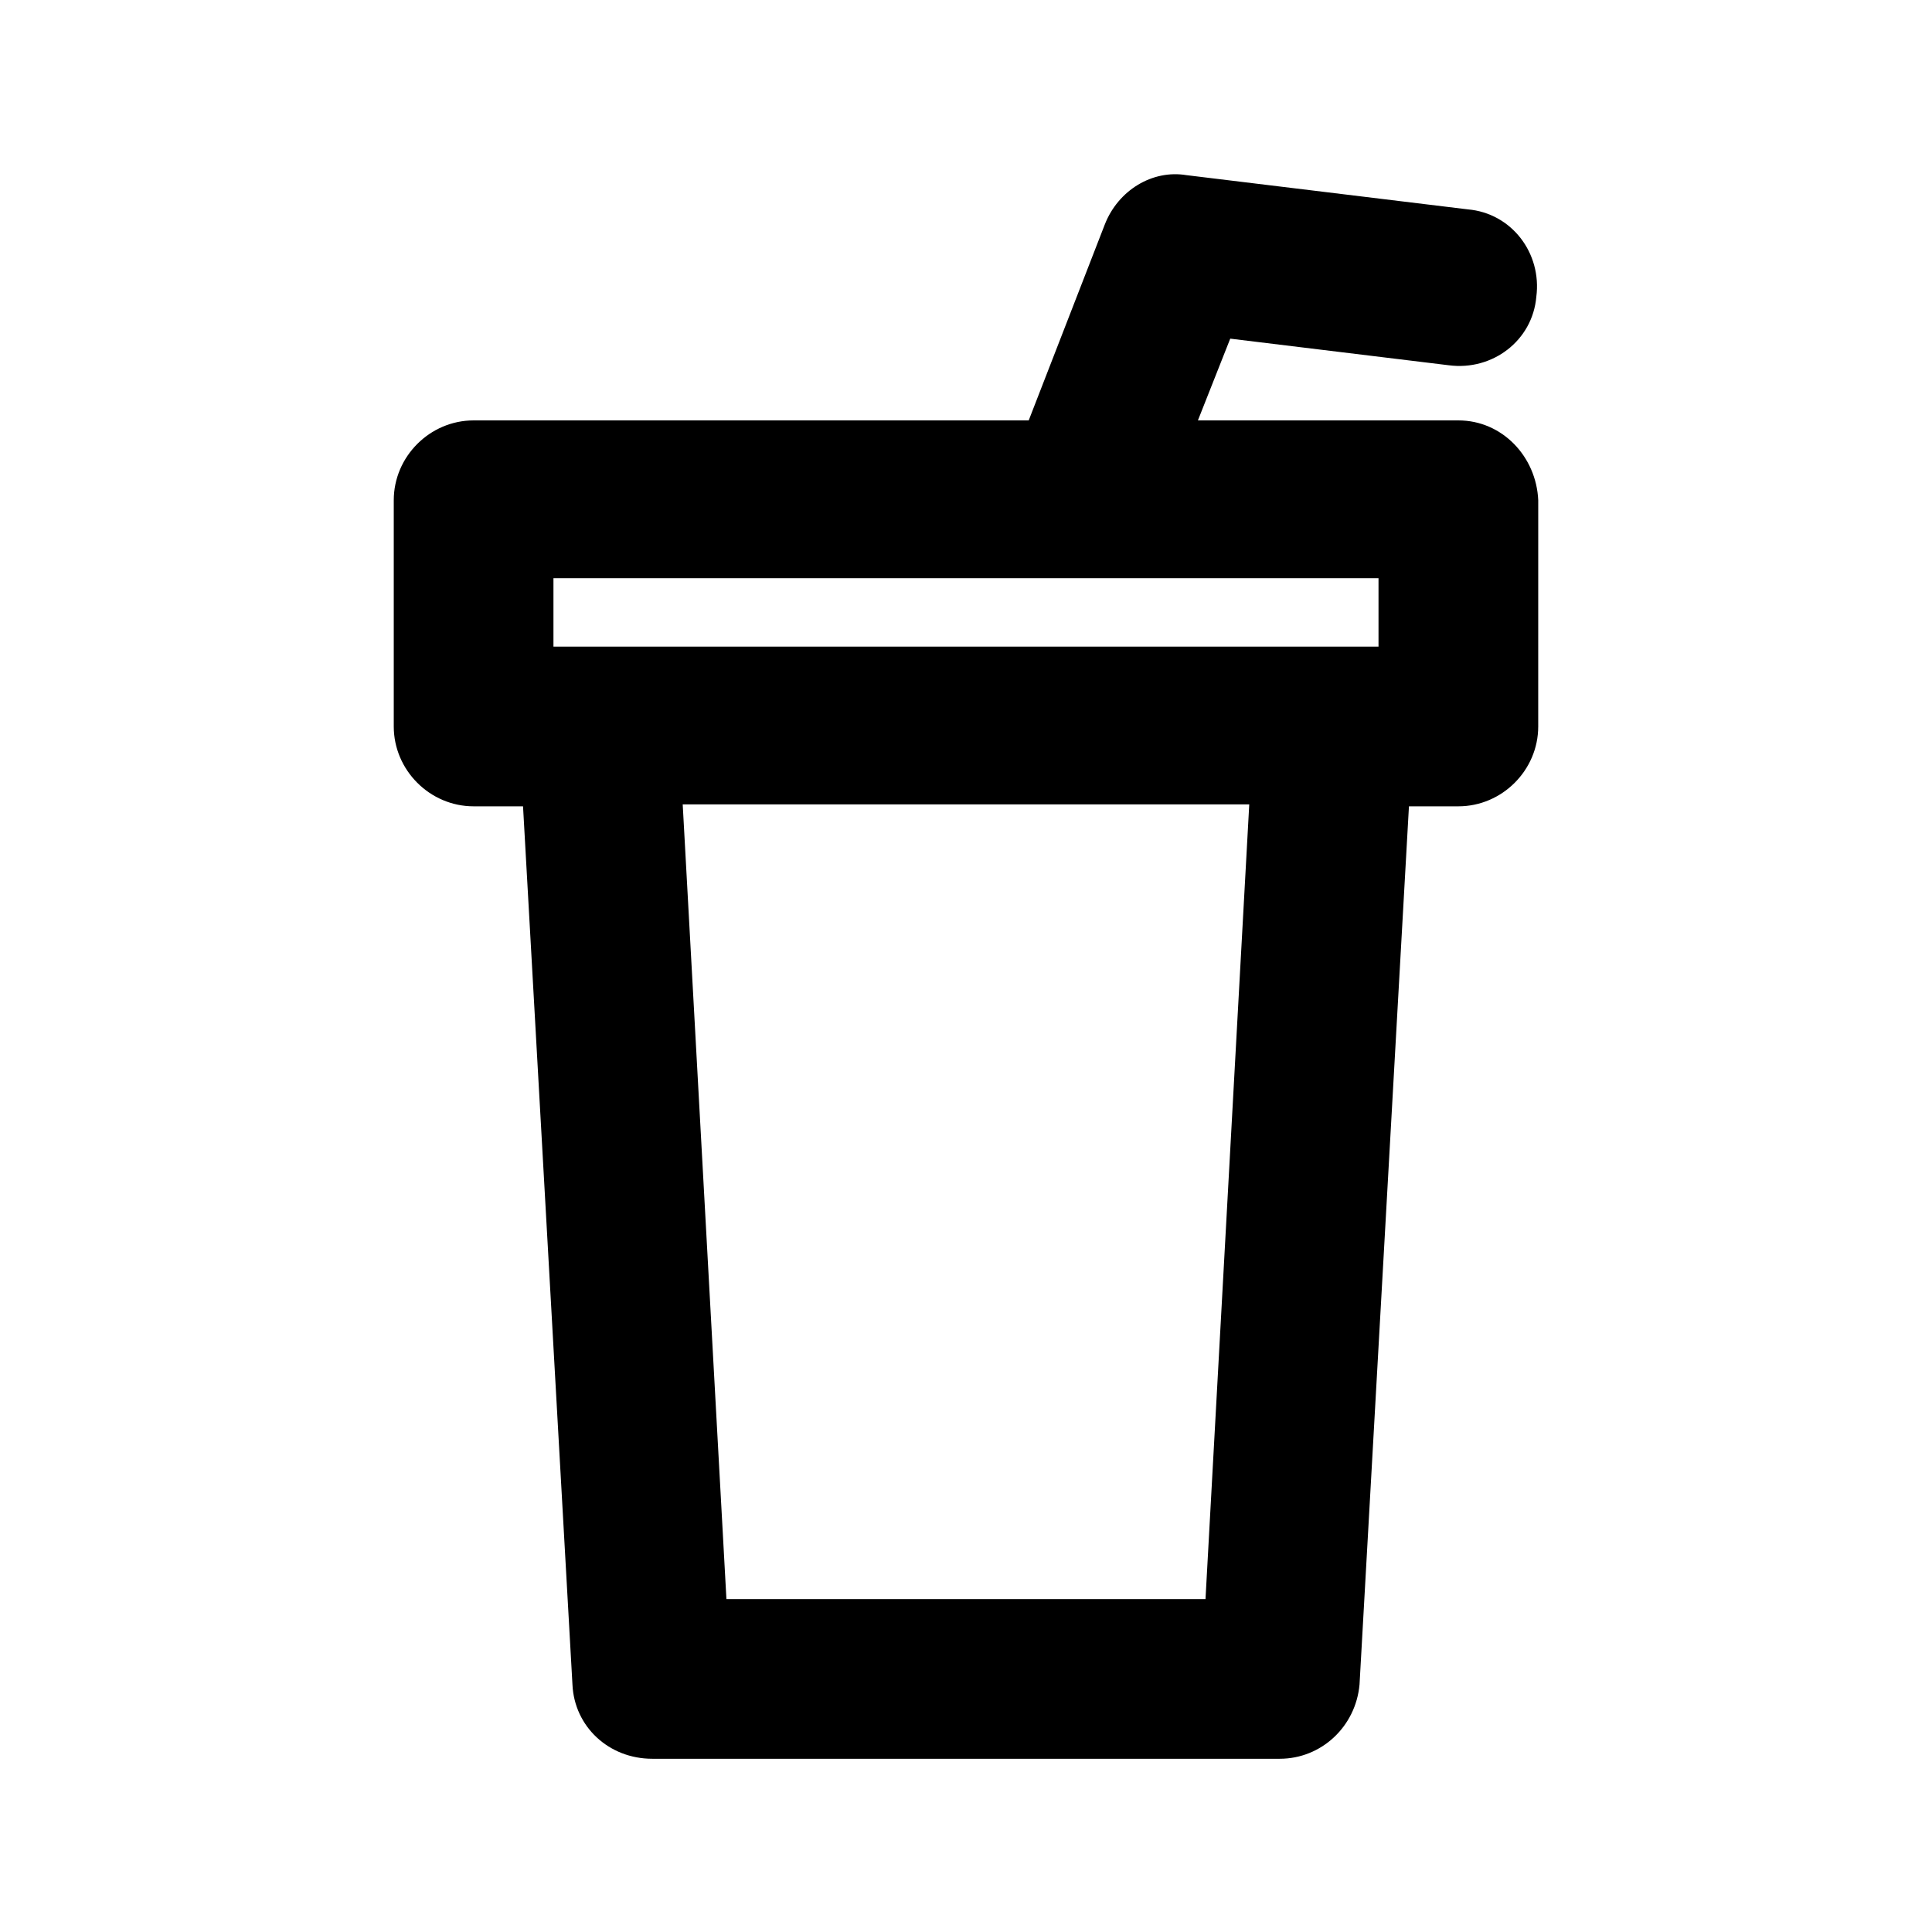 <?xml version="1.0" encoding="UTF-8"?>
<!-- Uploaded to: SVG Repo, www.svgrepo.com, Generator: SVG Repo Mixer Tools -->
<svg fill="#000000" width="800px" height="800px" version="1.1" viewBox="144 144 512 512" xmlns="http://www.w3.org/2000/svg">
 <path d="m530.48 255.41h-69.02l8.566-21.664 57.938 7.055c11.586 1.512 22.168-6.551 23.176-18.137 1.512-11.586-6.551-22.168-18.137-23.176l-74.566-9.07c-9.07-1.512-18.137 4.031-21.664 13.098l-20.152 51.891-147.11 0.004c-11.586 0-21.16 9.574-21.16 21.16v59.953c0 11.586 9.574 21.16 21.16 21.16h13.098l13.098 232.76c0.504 11.082 9.574 19.648 21.16 19.648h166.26c11.082 0 20.152-8.566 21.16-19.648l13.098-232.76h13.098c11.586 0 21.16-9.574 21.16-21.16l0.004-59.953c-0.504-11.59-9.57-21.16-21.16-21.16zm-239.81 41.816h218.65v18.137h-218.65zm172.8 270.54h-126.96l-11.586-210.59h150.14z"/>
</svg>